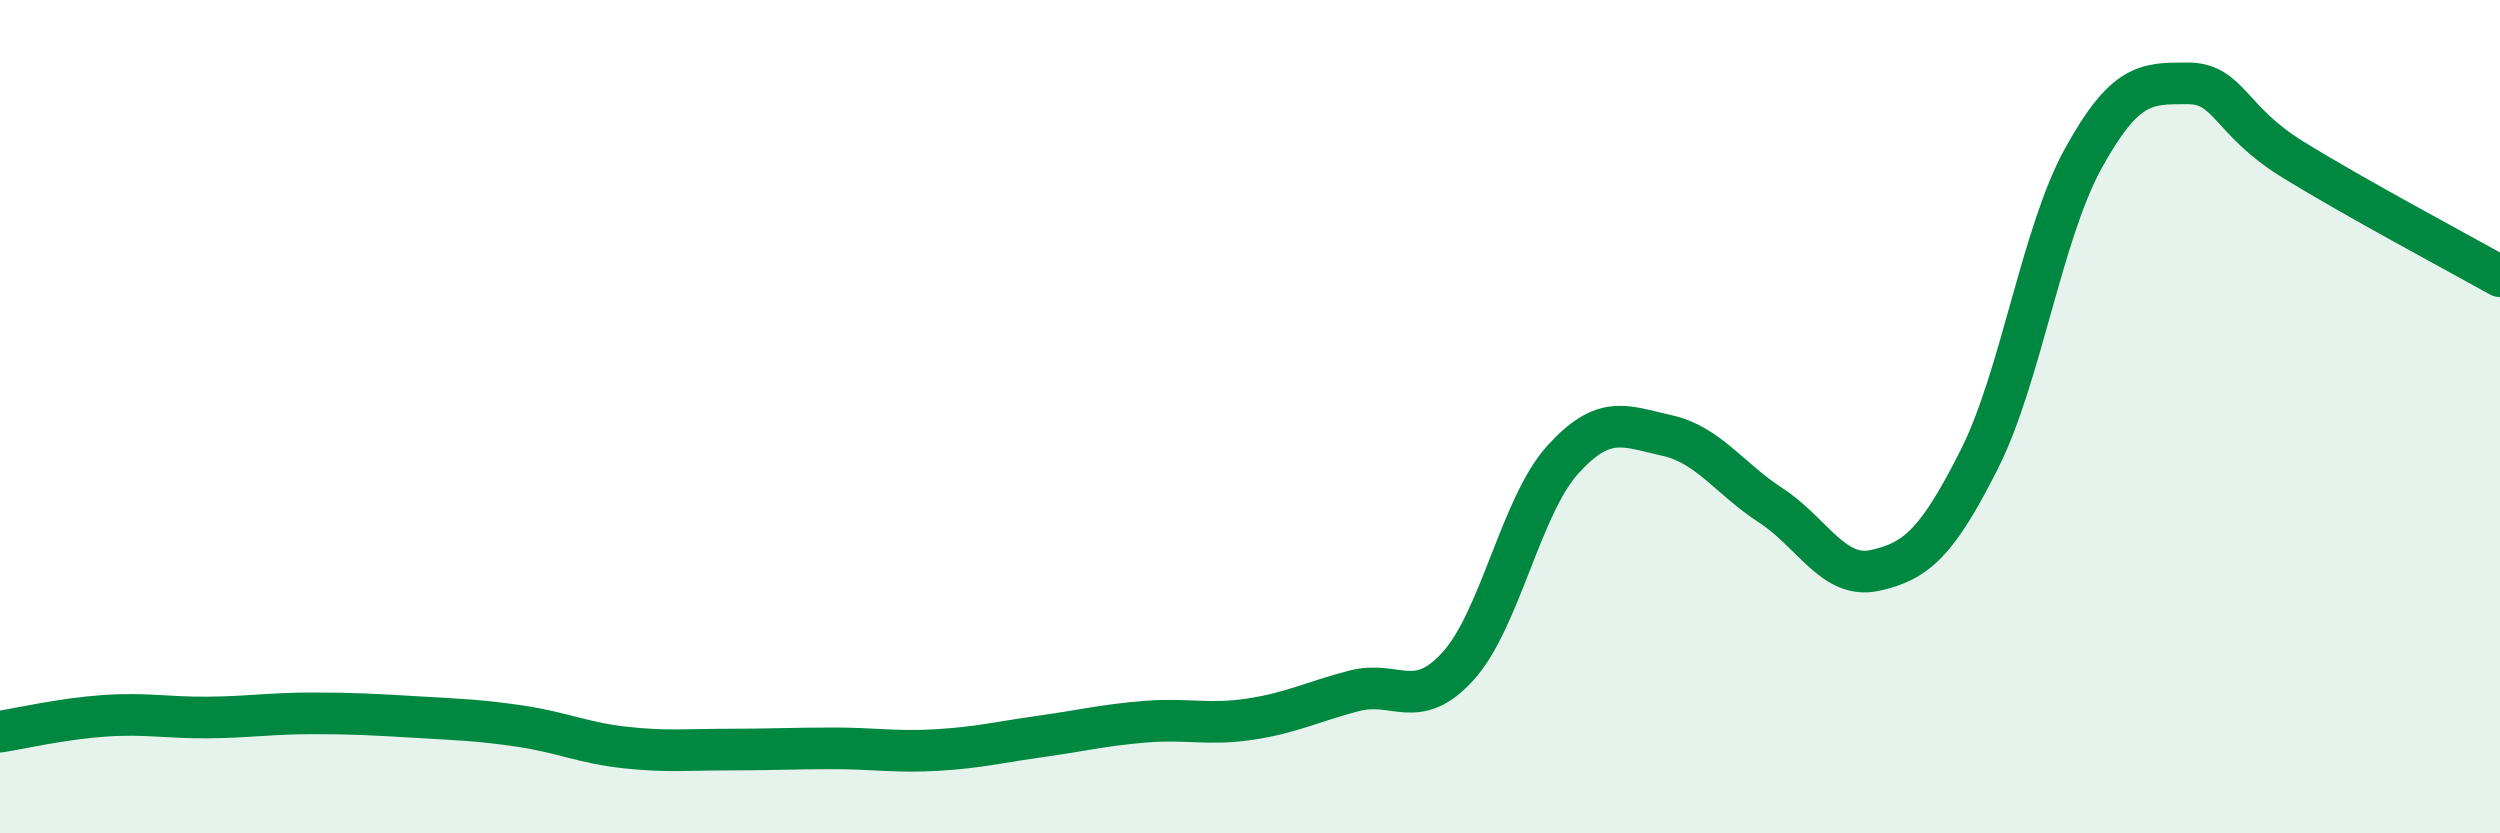 
    <svg width="60" height="20" viewBox="0 0 60 20" xmlns="http://www.w3.org/2000/svg">
      <path
        d="M 0,17.56 C 0.5,17.48 1.5,17.25 2.5,17.18 C 3.5,17.11 4,17.23 5,17.22 C 6,17.21 6.5,17.12 7.5,17.12 C 8.5,17.12 9,17.15 10,17.21 C 11,17.27 11.5,17.28 12.5,17.43 C 13.5,17.58 14,17.83 15,17.94 C 16,18.05 16.5,17.99 17.5,17.99 C 18.5,17.99 19,17.96 20,17.96 C 21,17.96 21.5,18.06 22.5,18 C 23.5,17.94 24,17.81 25,17.67 C 26,17.53 26.5,17.4 27.5,17.32 C 28.5,17.24 29,17.41 30,17.26 C 31,17.11 31.5,16.84 32.5,16.58 C 33.5,16.32 34,17.09 35,15.98 C 36,14.87 36.5,12.15 37.5,11.04 C 38.5,9.93 39,10.23 40,10.45 C 41,10.67 41.5,11.48 42.5,12.13 C 43.5,12.78 44,13.91 45,13.69 C 46,13.47 46.5,13.01 47.5,11.03 C 48.5,9.05 49,5.61 50,3.8 C 51,1.99 51.5,2 52.5,2 C 53.5,2 53.5,2.88 55,3.81 C 56.5,4.74 59,6.07 60,6.63L60 20L0 20Z"
        fill="#008740"
        opacity="0.1"
        stroke-linecap="round"
        stroke-linejoin="round"
      />
      <path
        d="M 0,17.56 C 0.5,17.48 1.5,17.25 2.5,17.18 C 3.5,17.11 4,17.23 5,17.22 C 6,17.21 6.5,17.12 7.5,17.12 C 8.5,17.12 9,17.15 10,17.21 C 11,17.27 11.5,17.28 12.5,17.43 C 13.5,17.58 14,17.83 15,17.94 C 16,18.05 16.5,17.99 17.5,17.99 C 18.5,17.99 19,17.96 20,17.96 C 21,17.96 21.5,18.06 22.5,18 C 23.5,17.94 24,17.81 25,17.67 C 26,17.53 26.5,17.4 27.5,17.32 C 28.5,17.24 29,17.41 30,17.26 C 31,17.11 31.5,16.84 32.5,16.58 C 33.5,16.32 34,17.09 35,15.98 C 36,14.87 36.5,12.15 37.5,11.04 C 38.5,9.93 39,10.23 40,10.45 C 41,10.67 41.5,11.48 42.5,12.13 C 43.5,12.78 44,13.91 45,13.69 C 46,13.47 46.5,13.01 47.5,11.03 C 48.5,9.05 49,5.61 50,3.8 C 51,1.99 51.5,2 52.5,2 C 53.5,2 53.5,2.88 55,3.81 C 56.5,4.74 59,6.07 60,6.63"
        stroke="#008740"
        stroke-width="1"
        fill="none"
        stroke-linecap="round"
        stroke-linejoin="round"
      />
    </svg>
  